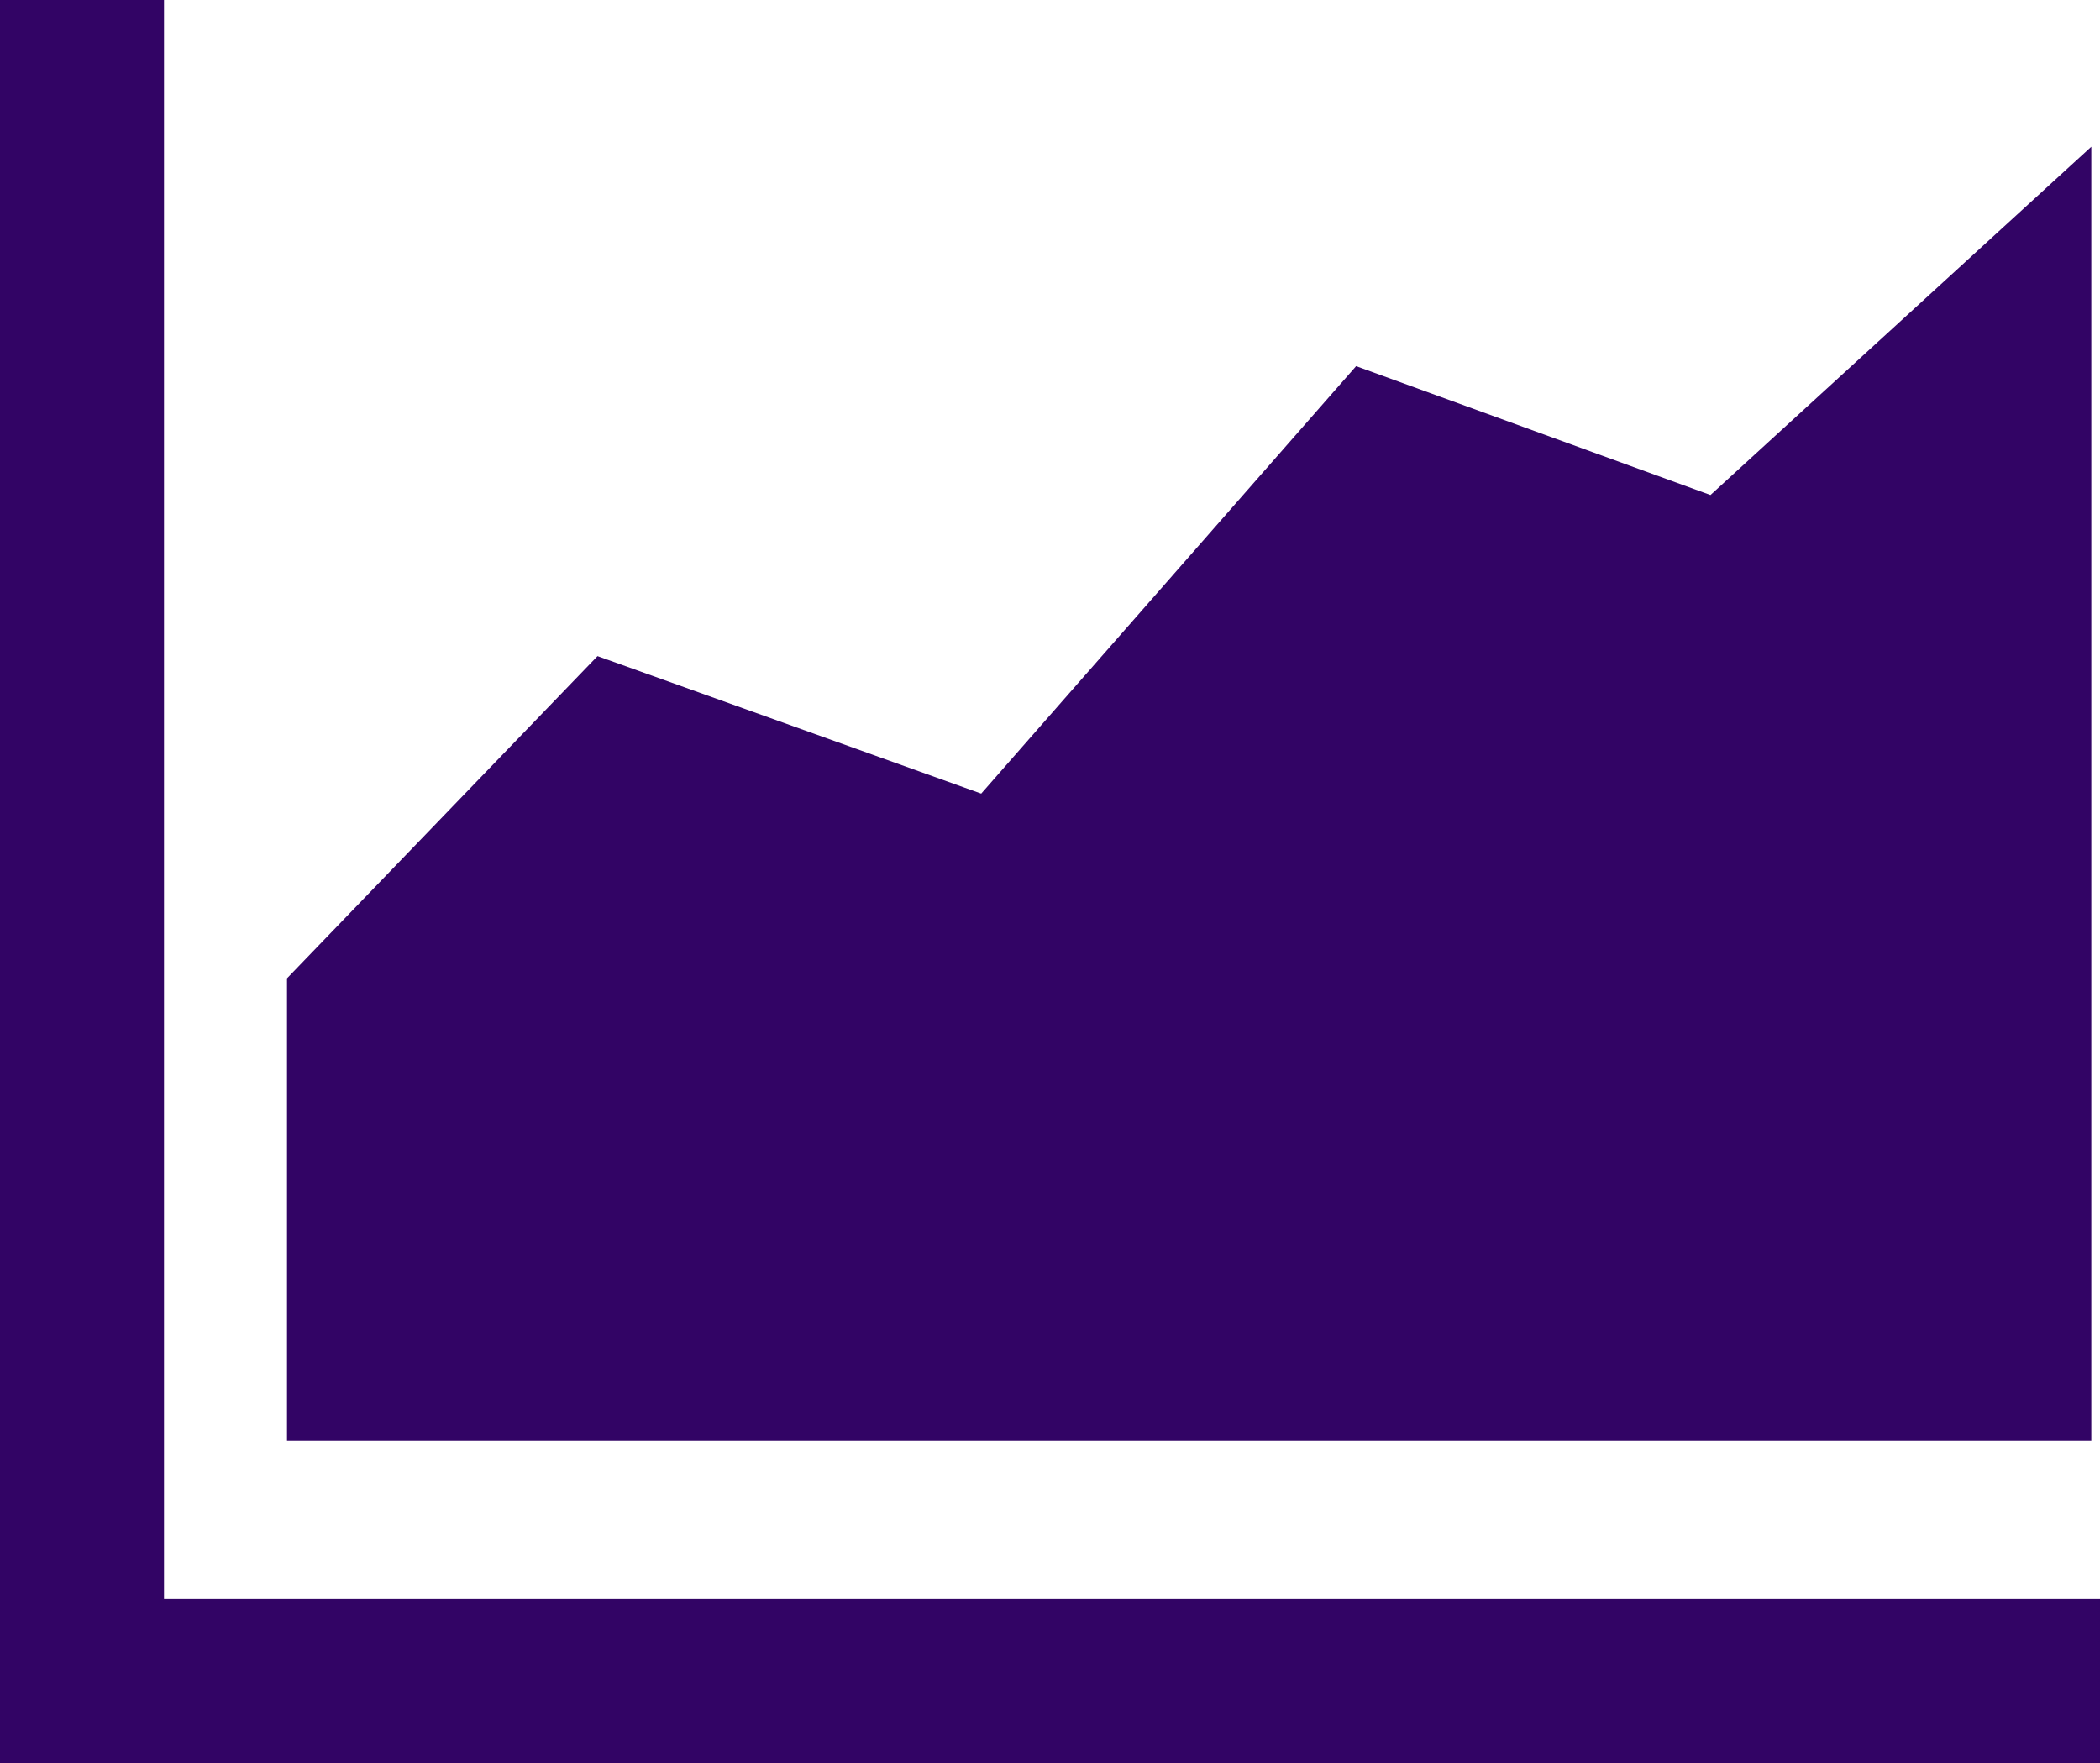 <svg xmlns="http://www.w3.org/2000/svg" width="70.242" height="58.978" viewBox="0 0 70.242 58.978">
  <path id="graph-svgrepo-com" d="M0,65.571H70.242V60.085H5.486V6.593H0ZM9.6,54.8H69.951v-43.3L57.213,23.152,45.36,18.841l-12.54,14.3L19.986,28.541,9.6,39.319V54.8Z" transform="translate(0 -6.593)" fill="#320465"/>
</svg>
